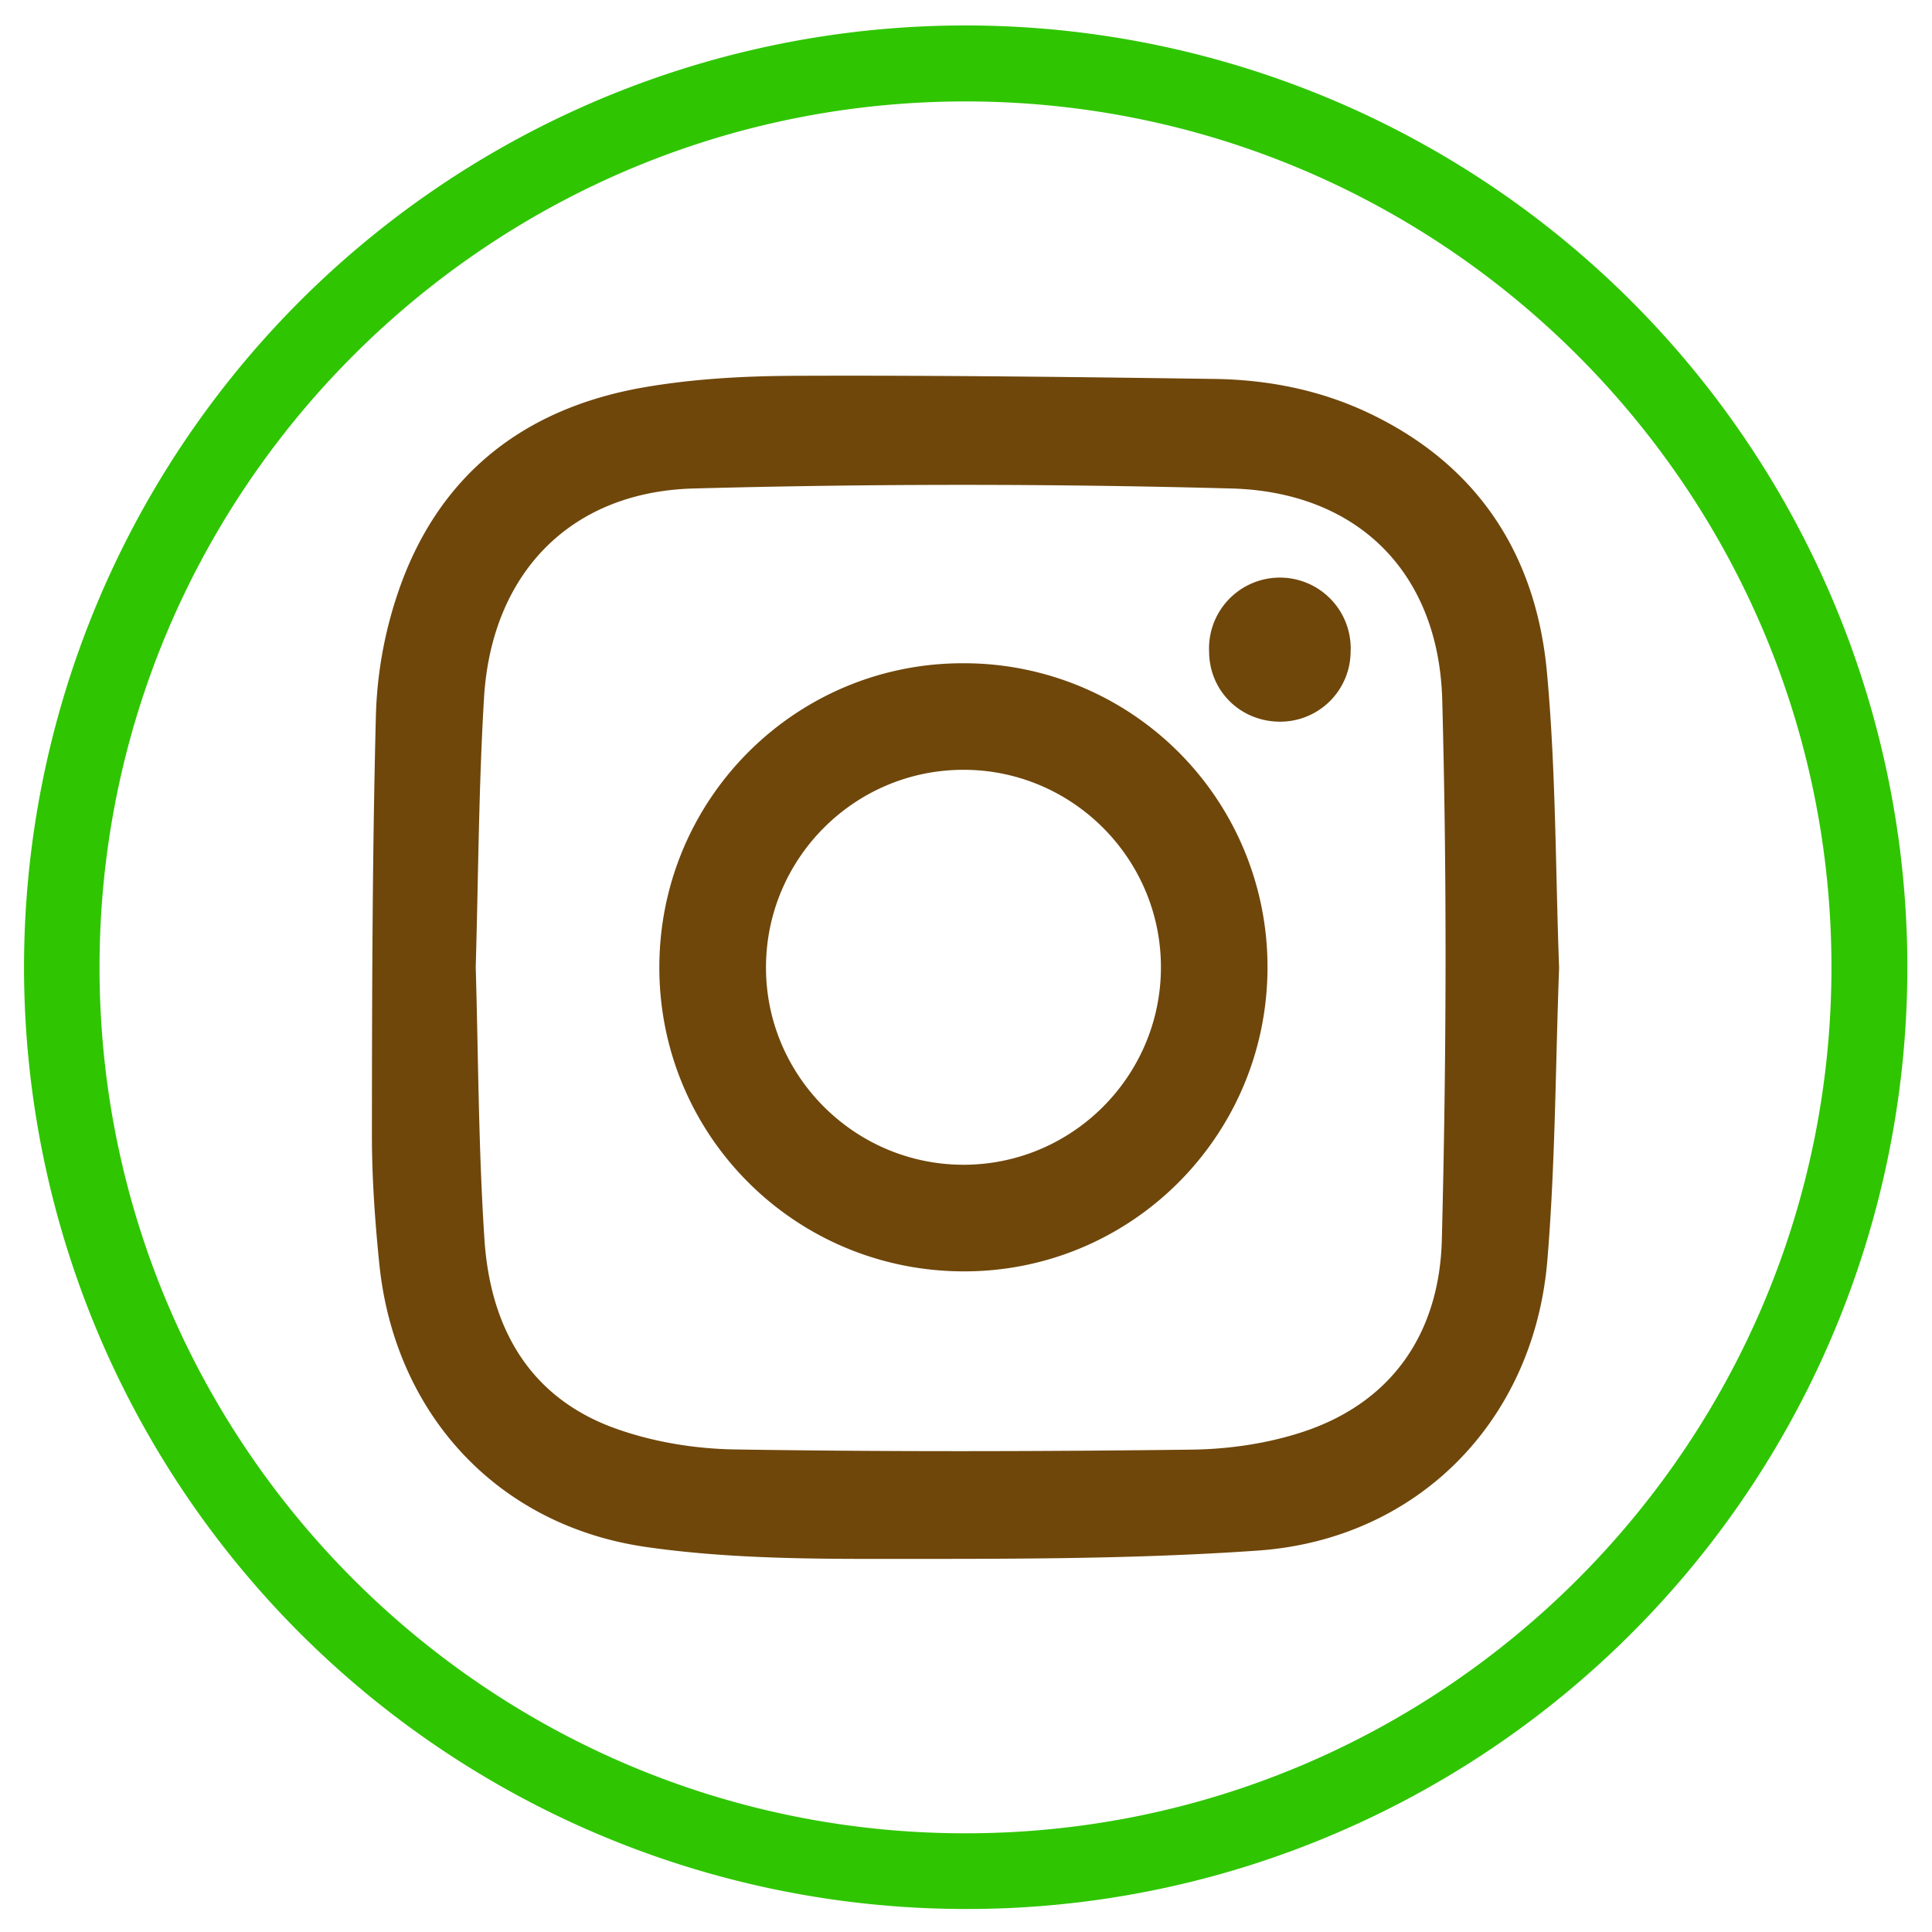 <svg id="Capa_1" data-name="Capa 1" xmlns="http://www.w3.org/2000/svg" viewBox="0 0 1200 1200"><defs><style>.cls-1{fill:#2fc500;}.cls-2{fill:#6f470b;}</style></defs><path class="cls-1" d="M599.68,1185.7A585,585,0,0,1,372,61.93,585,585,0,0,1,827.35,1139.72,581.15,581.15,0,0,1,599.68,1185.7ZM599.68,63C303.1,63,61.82,304.25,61.82,600.83S303.1,1138.7,599.68,1138.7s537.87-241.29,537.87-537.87S896.26,63,599.68,63Z"/><path class="cls-2" d="M968.39,601.09c-2.28,61-2.3,121.63-7.31,181.82-8.3,99.5-80.47,173.21-179.8,180.18-79.77,5.59-160,5.14-240.11,5.17-46.6,0-93.7-.78-139.7-7.37C308.84,947.62,245.07,878.06,235.59,785,232.89,758.43,231,731.68,231,705c.06-87.19.25-174.41,2.5-261.56a259.21,259.21,0,0,1,13.46-74.65c24.55-73.05,77.63-115,152.55-128.12,31-5.43,63.06-7.13,94.64-7.25,86.77-.34,173.56.71,260.32,1.95,32.76.47,64.85,6.73,94.67,20.7,68.49,32.09,105,88.22,111.72,161.74C966.44,478.8,966.11,540.29,968.39,601.09Zm-672.91-.33c1.63,55.71,1.68,112.51,5.42,169.06,3.57,54.08,27.3,97.82,80.85,117.24,23.43,8.49,49.54,12.82,74.53,13.21,94.66,1.5,189.36,1.3,284,.12,23-.29,46.94-3.78,68.76-10.95,56.67-18.63,85.07-62.66,86.51-119.45,2.83-111.67,3.23-223.51.25-335.16-2.11-79-52.35-129.31-131-131.42q-166.85-4.49-333.88,0c-76.9,2-125.64,53-130.28,130C297.32,488.76,297.12,544.28,295.48,600.76Z"/><path class="cls-2" d="M787.27,601c-.16,104.78-85.18,189.35-189.68,188.67s-188.22-84.9-188.06-189.07c.17-104.79,85.14-189.29,189.7-188.64A188.52,188.52,0,0,1,787.27,601ZM598.83,723.45c67.43-.19,122.28-55.28,122.24-122.75s-55-122.46-122.42-122.56c-68-.1-123.18,55.34-122.88,123.37C476.07,668.84,531.37,723.63,598.83,723.45Z"/><path class="cls-2" d="M838.89,403.82A43.74,43.74,0,0,1,796,448.24c-25,.46-44.86-18.7-45-43.44a44,44,0,1,1,87.94-1Z"/></svg>